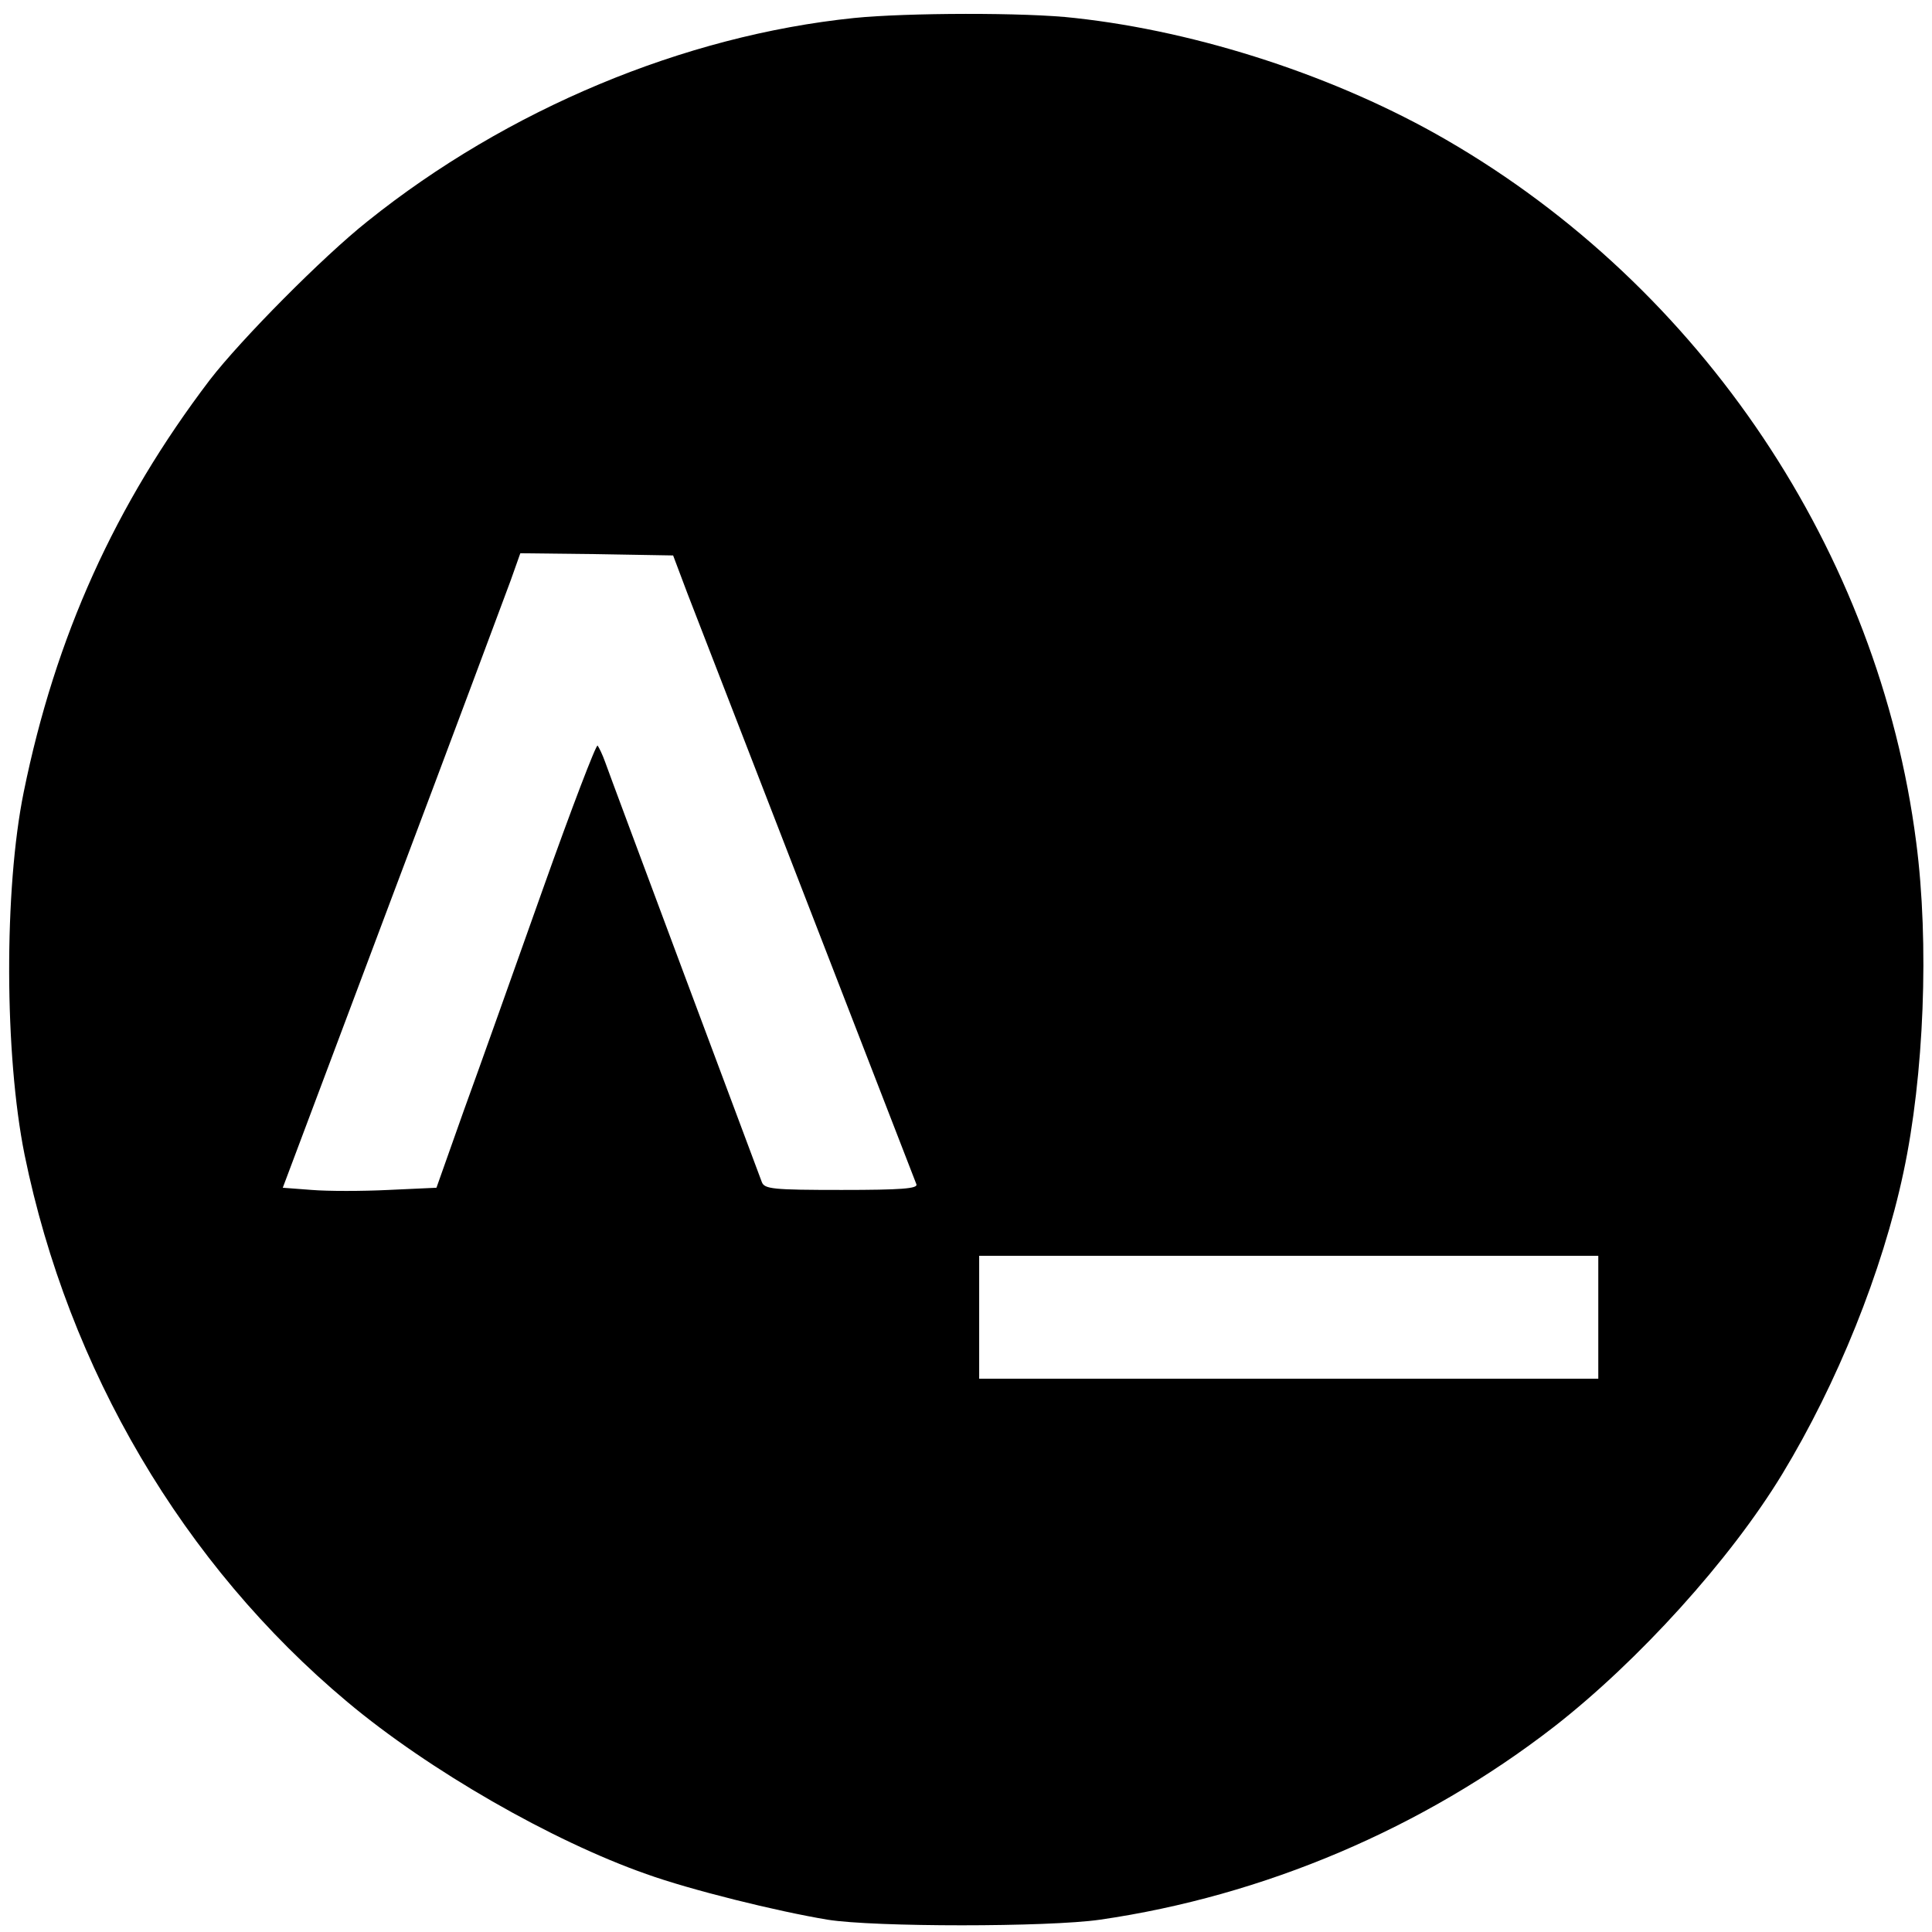 <?xml version="1.0" standalone="no"?>
<!DOCTYPE svg PUBLIC "-//W3C//DTD SVG 20010904//EN"
 "http://www.w3.org/TR/2001/REC-SVG-20010904/DTD/svg10.dtd">
<svg version="1.0" xmlns="http://www.w3.org/2000/svg"
 width="440pt" height="440pt" viewBox="0 0 440 440"
 preserveAspectRatio="xMidYMid meet">
<g transform="translate(0,440) scale(0.1,-0.1)"
fill="#000000" stroke="none">
<path d="M1945 4359 c-388 -40 -790 -208 -1108 -463 -102 -81 -288 -269 -359
-361 -216 -284 -352 -585 -424 -939 -45 -221 -44 -598 2 -826 100 -489 361
-933 735 -1246 186 -156 467 -317 681 -392 100 -36 298 -85 413 -104 106 -17
502 -17 620 0 373 54 736 208 1035 440 191 149 400 379 519 575 125 206 228
461 276 687 47 220 59 522 29 752 -85 661 -488 1263 -1071 1600 -247 143 -561
246 -845 277 -111 13 -384 12 -503 0z m-380 -1309 c38 -98 515 -1329 522
-1347 4 -10 -34 -13 -170 -13 -157 0 -176 2 -182 18 -13 34 -347 928 -357 957
-6 17 -14 33 -17 37 -3 4 -59 -142 -124 -325 -65 -183 -146 -411 -181 -507
l-62 -175 -109 -5 c-60 -3 -139 -3 -175 0 l-66 5 248 660 c137 363 258 688
271 723 l22 62 174 -2 174 -3 32 -85z m2075 -1650 l0 -140 -705 0 -705 0 0
140 0 140 705 0 705 0 0 -140z"/>
</g>
</svg>
